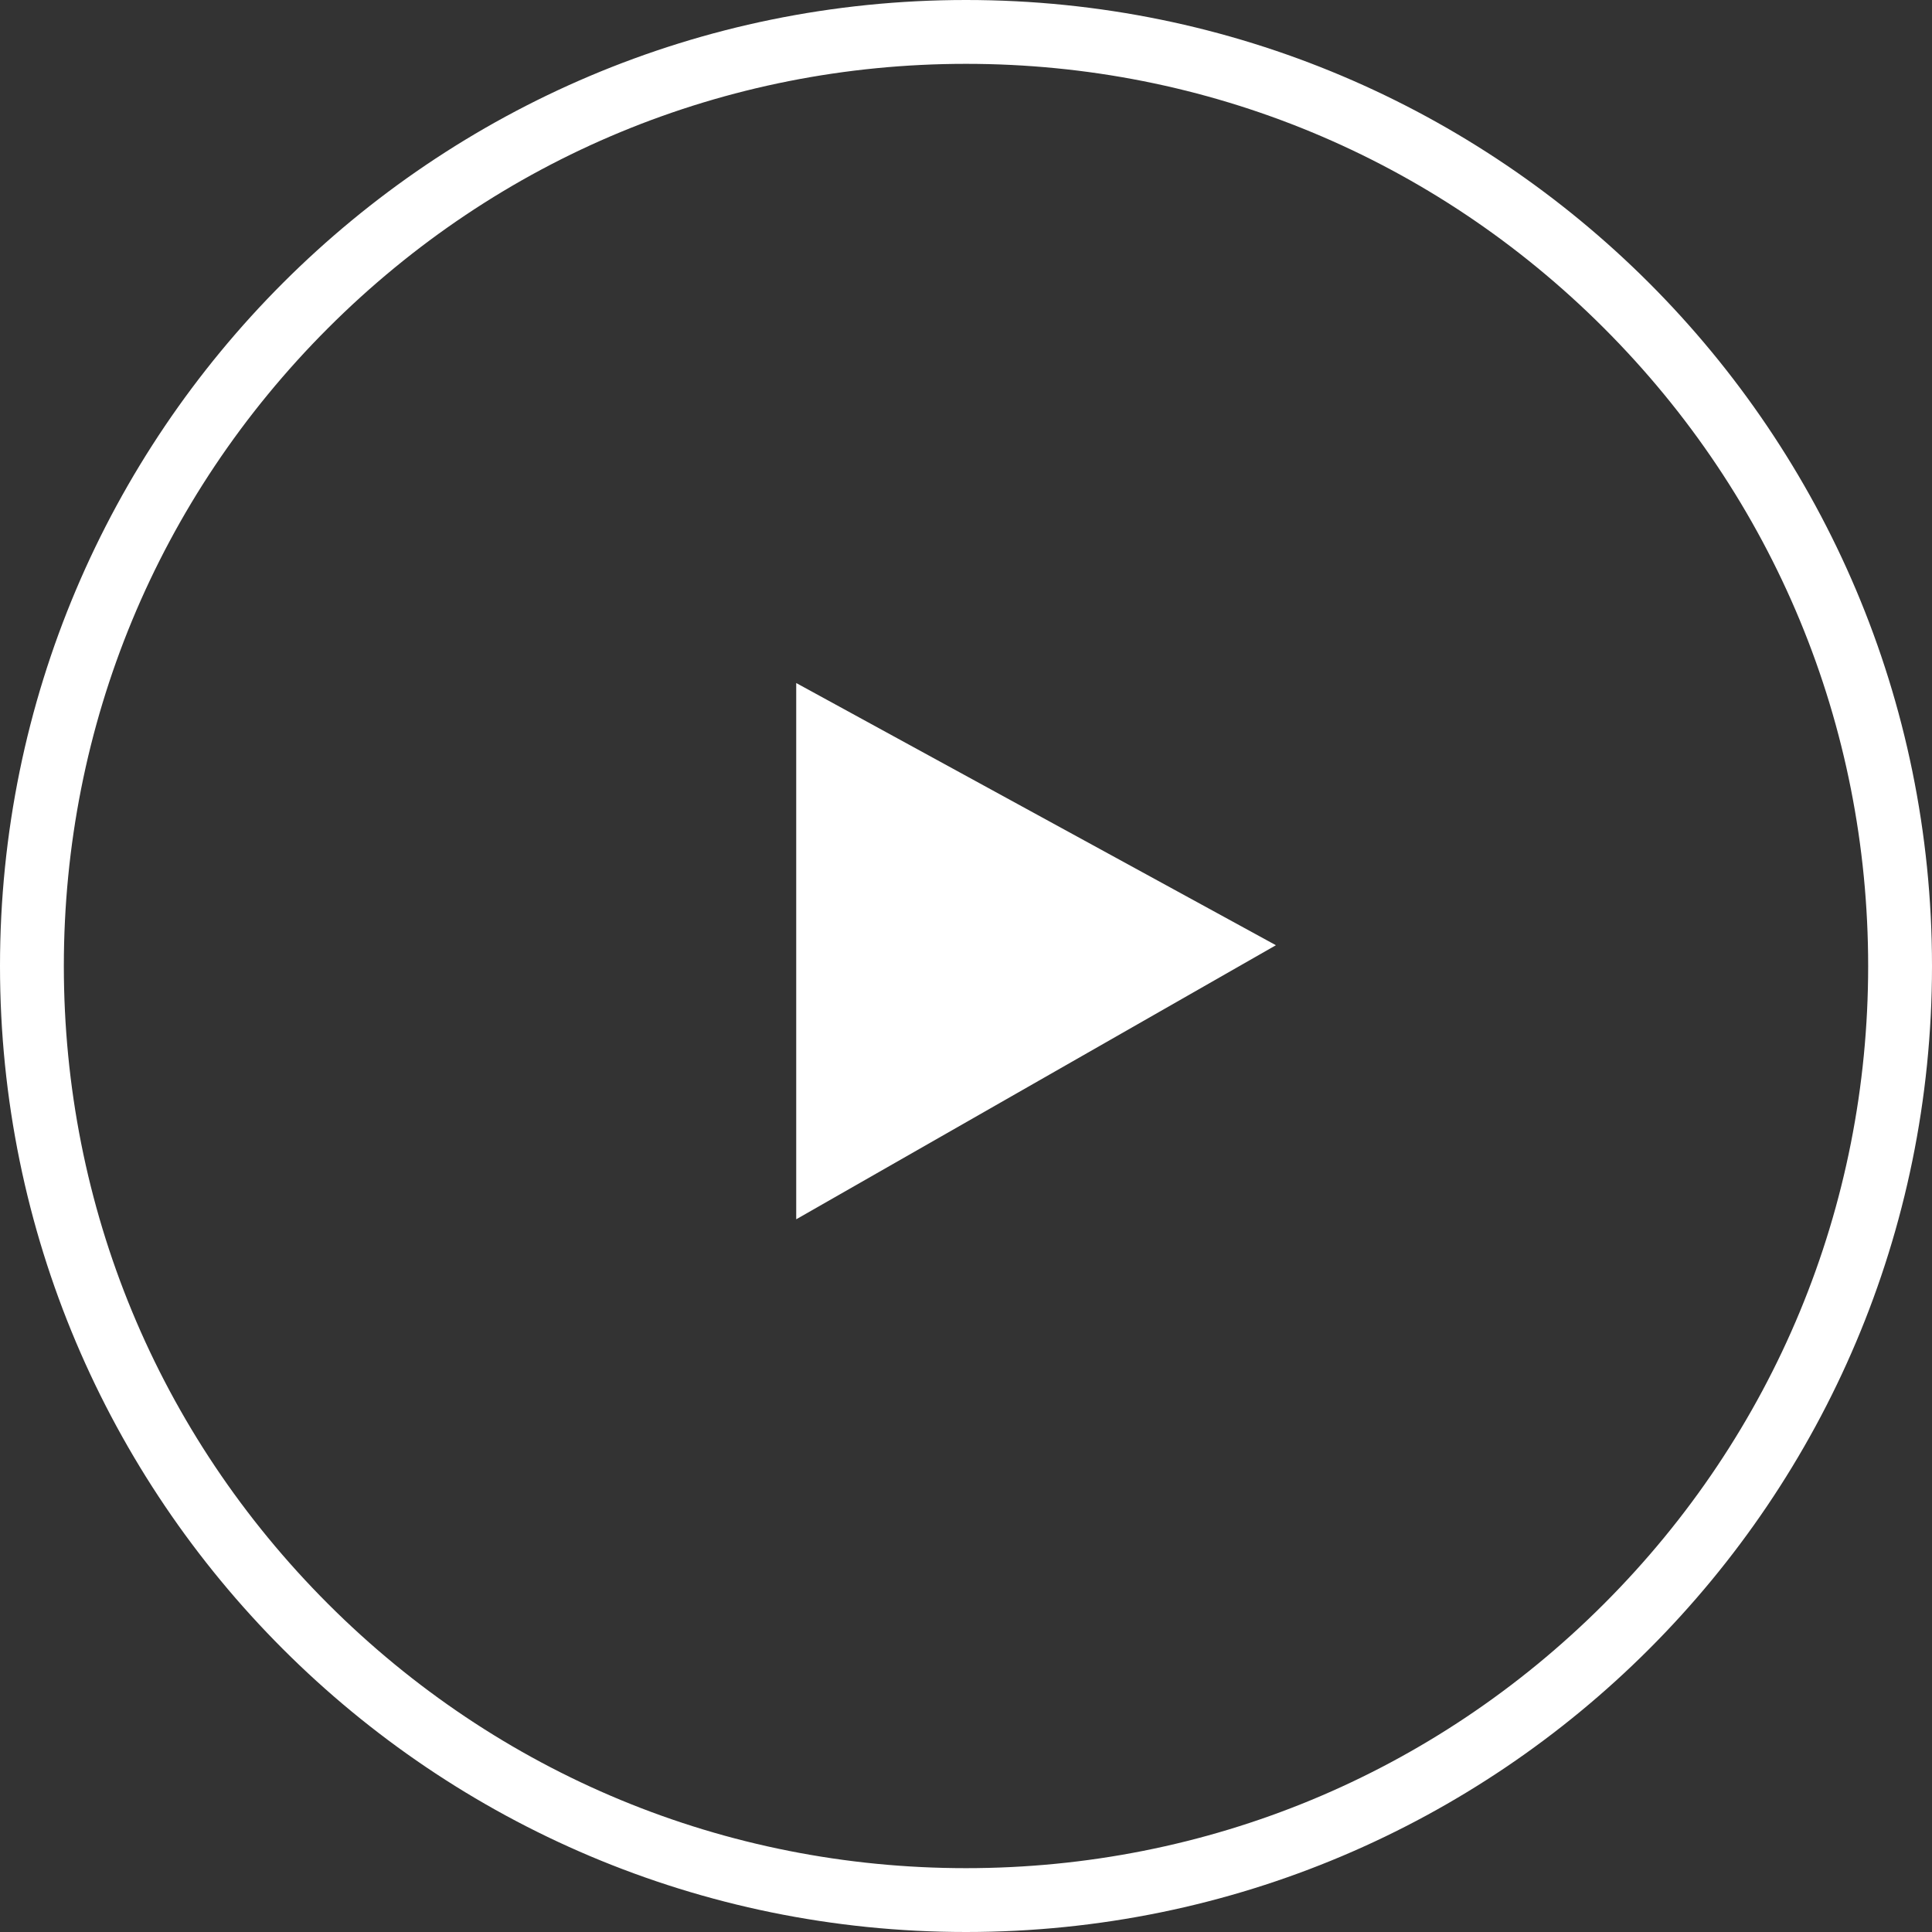 <svg xmlns="http://www.w3.org/2000/svg" viewBox="0 0 30.263 30.263">
  <rect x="0" y="0" width="30.263" height="30.263" fill="#333333" stroke="none"/>
  <defs>
    <style>
      .cls-1 {
        fill: none;
      }

      .cls-2, .cls-4 {
        fill: #fff;
      }

      .cls-3, .cls-4 {
        stroke: none;
      }
    </style>
  </defs>
  <g id="Group_535" data-name="Group 535" transform="translate(-880.188 -1662.188)">
    <g id="Path_751" data-name="Path 751" class="cls-1" transform="translate(880.188 1662.188)">
      <path class="cls-3" d="M15.132,0A15.132,15.132,0,1,1,0,15.132,15.132,15.132,0,0,1,15.132,0Z"/>
      <path class="cls-4" d="M 15.132 1 C 11.357 1 7.808 2.47 5.139 5.139 C 2.47 7.808 1 11.357 1 15.132 C 1 18.906 2.47 22.455 5.139 25.124 C 7.808 27.793 11.357 29.263 15.132 29.263 C 18.906 29.263 22.455 27.793 25.124 25.124 C 27.793 22.455 29.263 18.906 29.263 15.132 C 29.263 11.357 27.793 7.808 25.124 5.139 C 22.455 2.47 18.906 1 15.132 1 M 15.132 -5.7220458984375e-06 C 23.489 -5.7220458984375e-06 30.263 6.775 30.263 15.132 C 30.263 23.489 23.489 30.263 15.132 30.263 C 6.775 30.263 -5.7220458984375e-06 23.489 -5.7220458984375e-06 15.132 C -5.7220458984375e-06 6.775 6.775 -5.7220458984375e-06 15.132 -5.7220458984375e-06 Z"/>
    </g>
    <path id="Path_92" data-name="Path 92" class="cls-2" d="M537.731,567.347v8.4l7.514-4.293Z" transform="translate(354.929 1105.54)"/>
  </g>
</svg>
